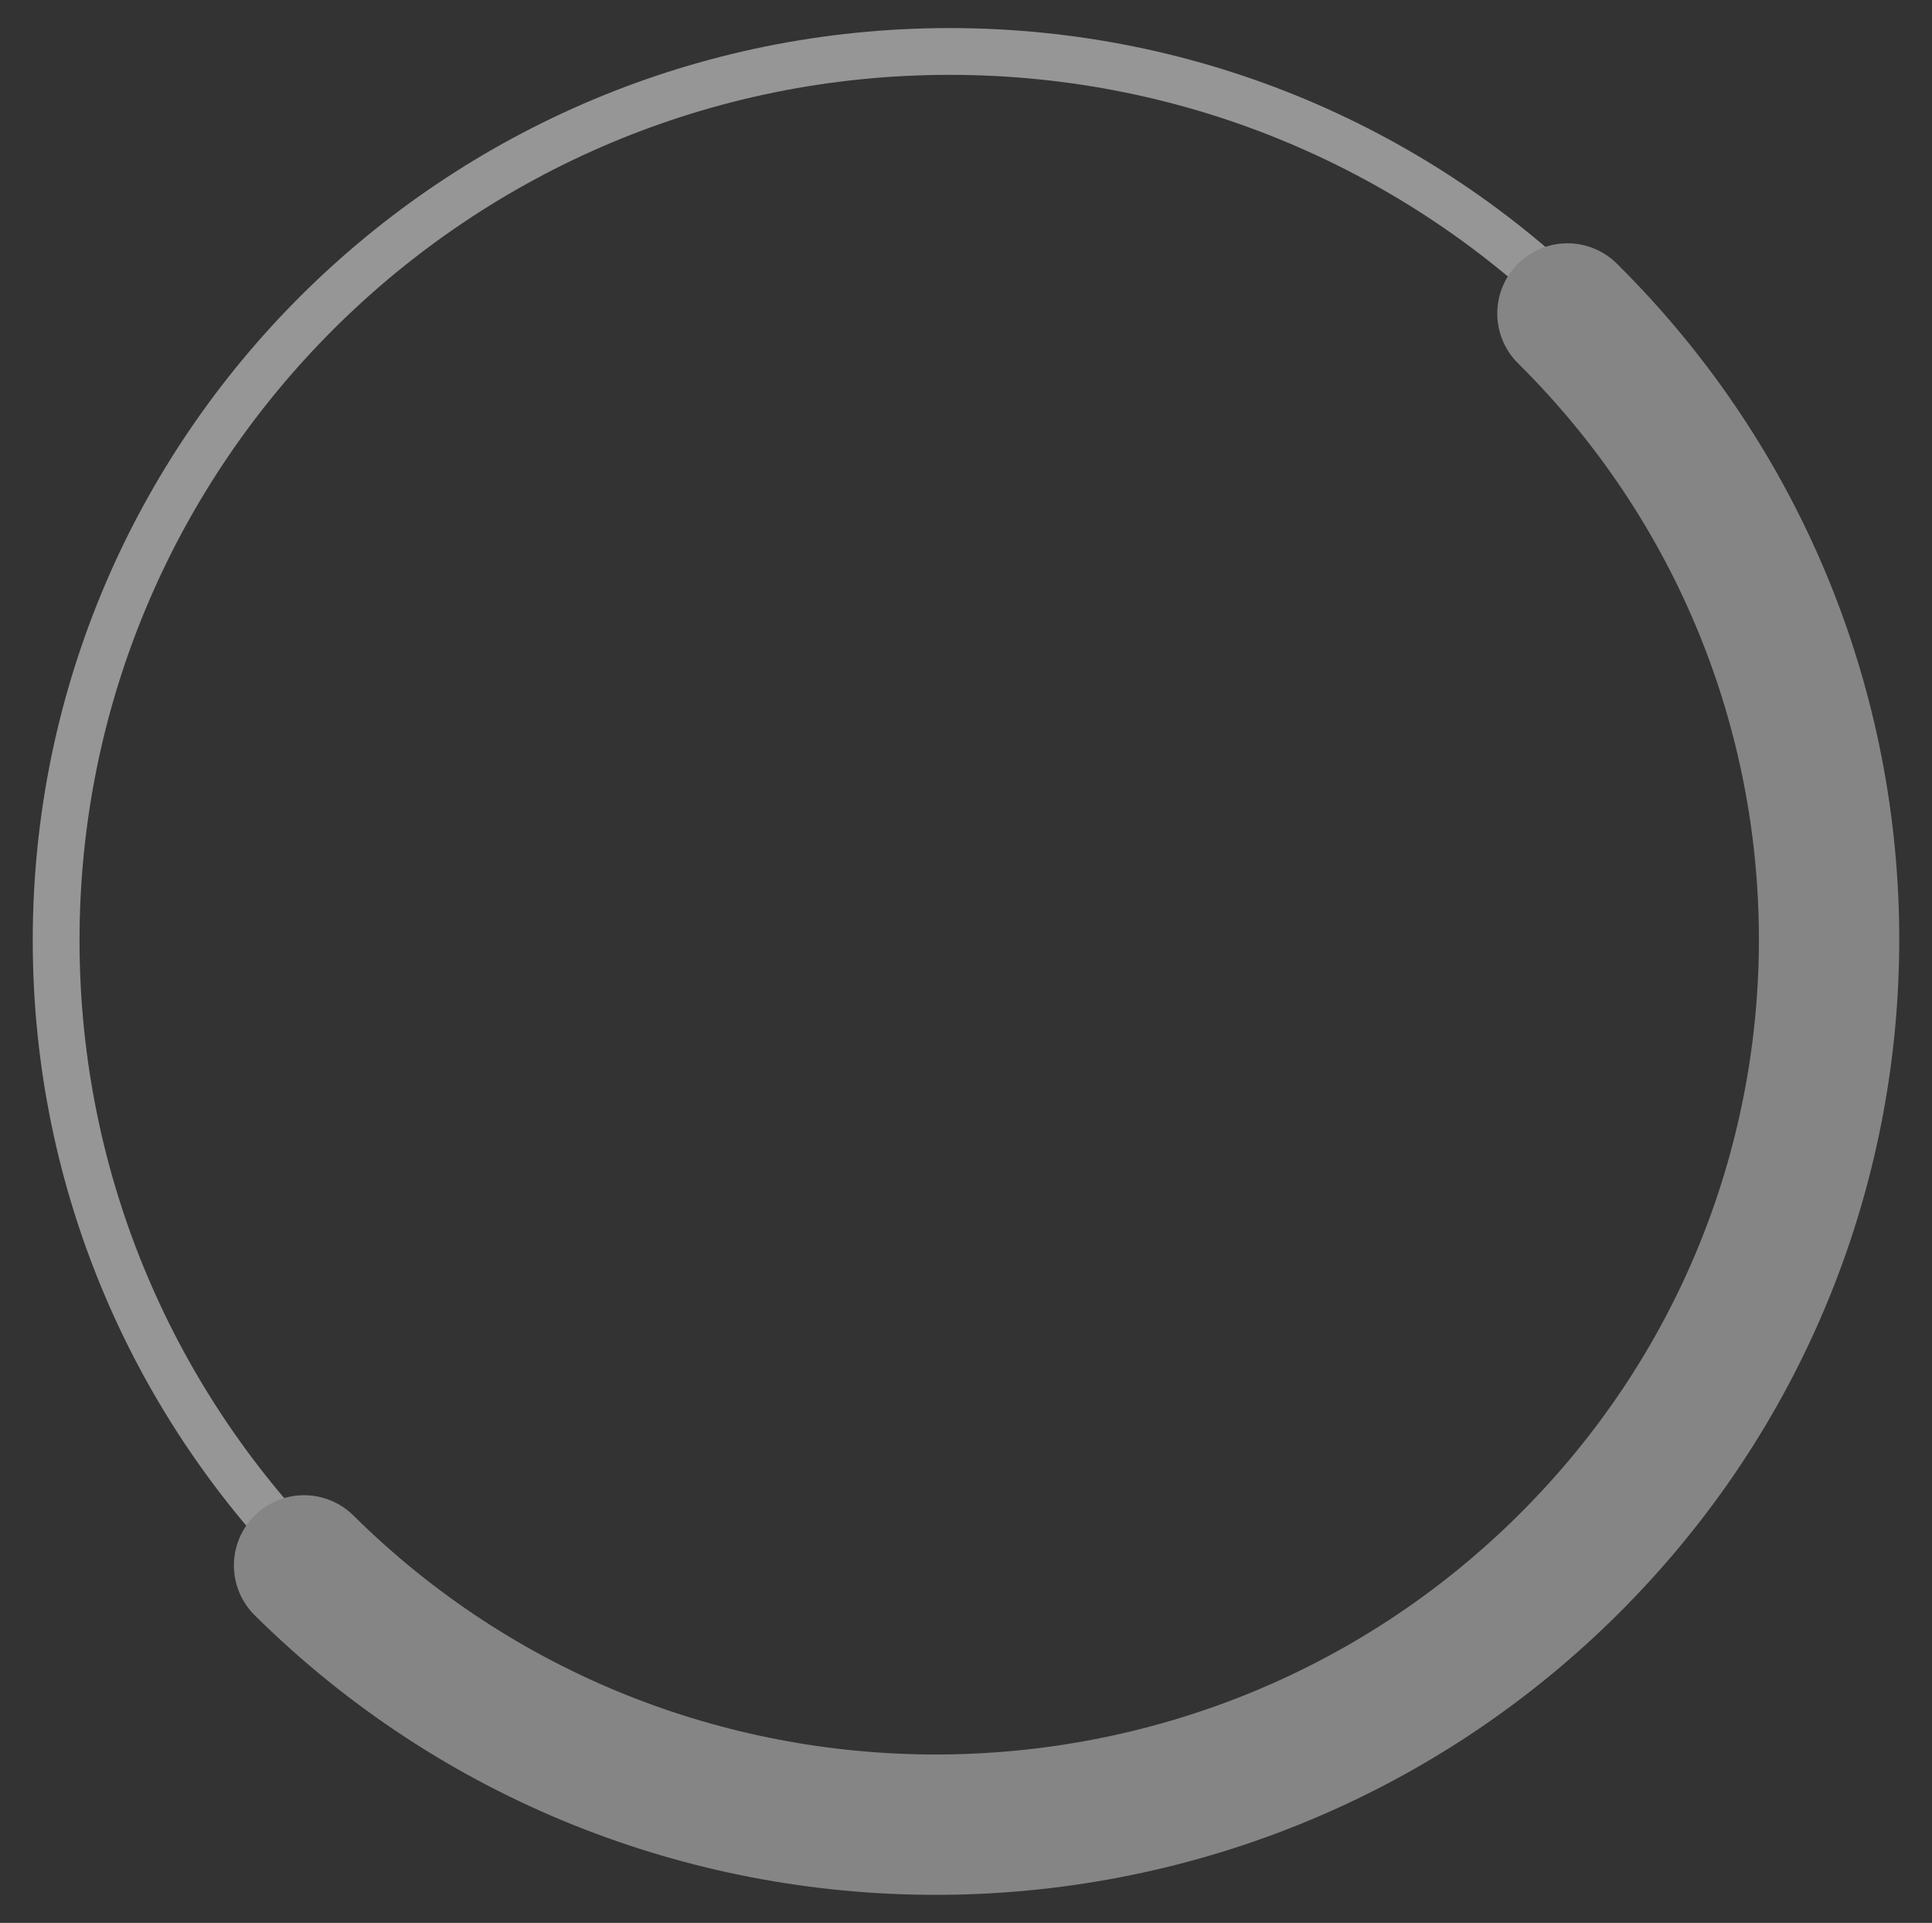 <svg xmlns="http://www.w3.org/2000/svg" width="413" height="411" viewBox="0 0 413 411">
    <rect x="0" y="0" width="413" height="411" fill="#333333" stroke="none"/>
    <g fill="none" fill-rule="evenodd" opacity=".5">
        <path stroke="#F9F9F9" stroke-width="10" d="M191 380c105.485 0 191-85.066 191-189.998C382 85.066 296.485 0 191 0S0 85.066 0 190.002C0 294.934 85.515 380 191 380z" transform="translate(12 11)"/>
        <path stroke="#D8D8D8" stroke-linecap="round" stroke-width="30" d="M53 323.582c74.577 73.89 195.491 73.89 270.068 0 74.576-73.89 74.576-193.692 0-267.582" transform="translate(12 11)"/>
    </g>
</svg>
